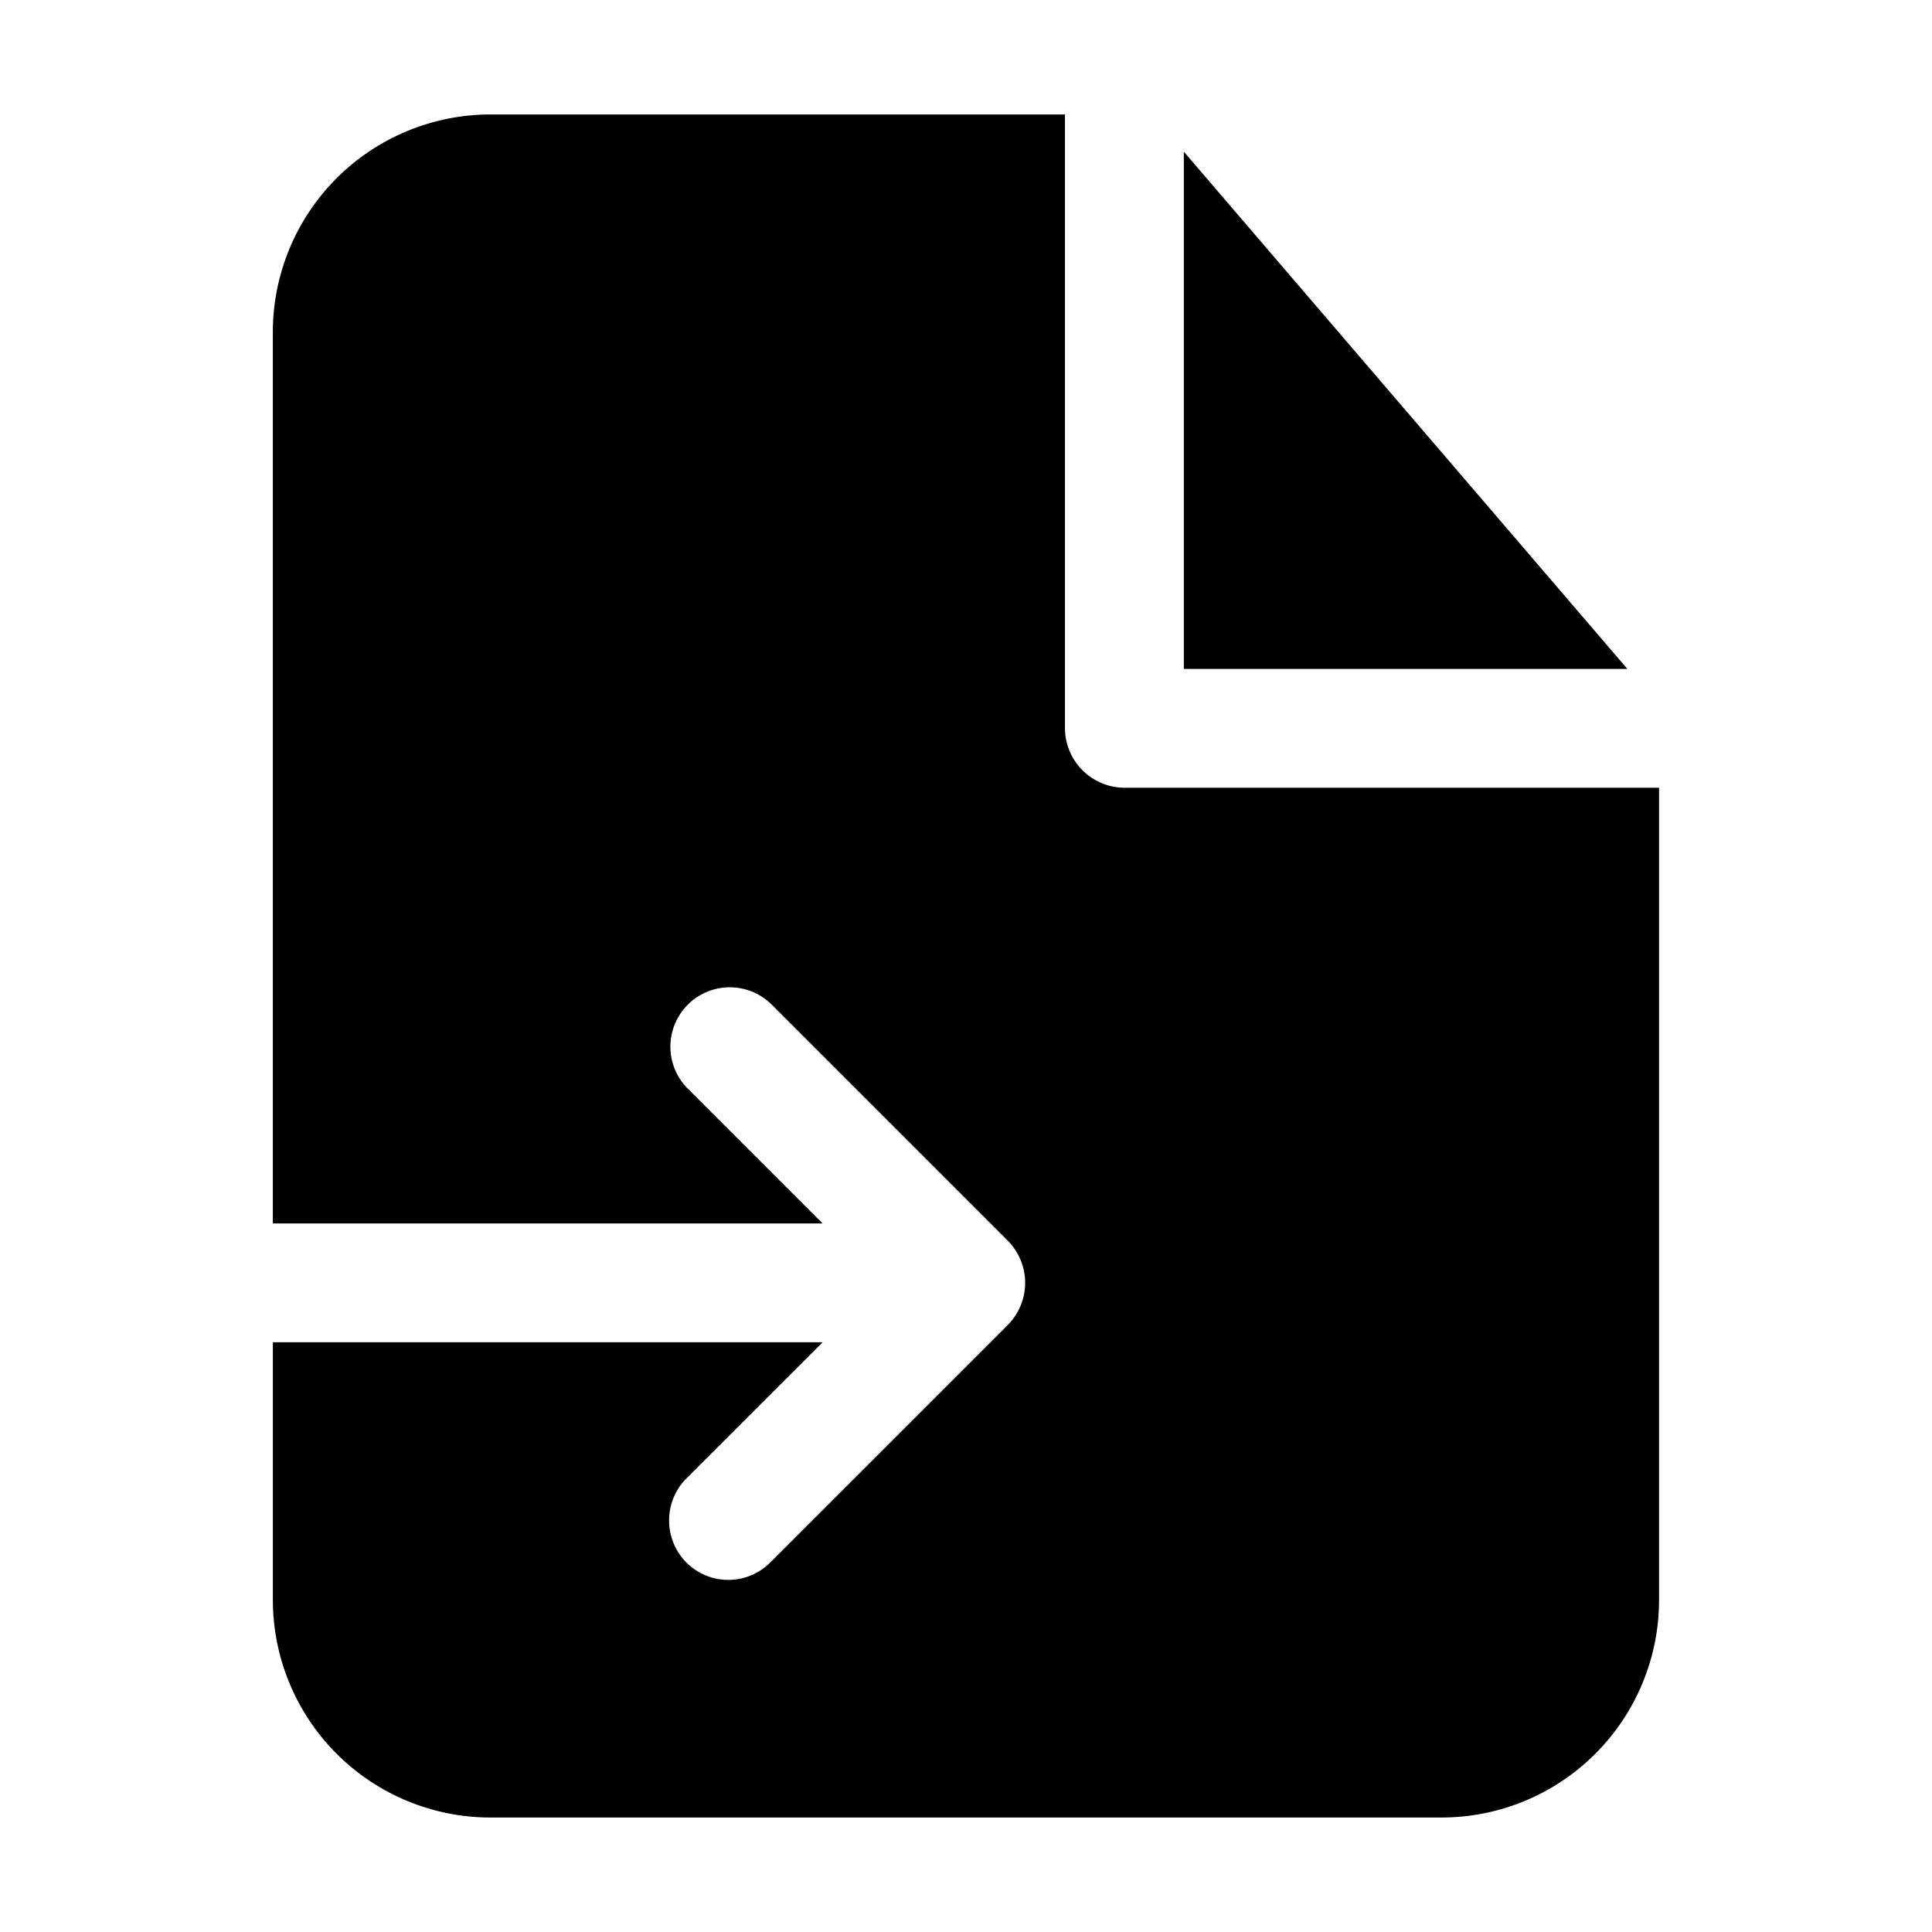 <?xml version="1.0" encoding="UTF-8"?>
<!-- The Best Svg Icon site in the world: iconSvg.co, Visit us! https://iconsvg.co -->
<svg fill="#000000" width="800px" height="800px" version="1.1" viewBox="144 144 512 512" xmlns="http://www.w3.org/2000/svg">
 <g>
  <path d="m457.73 321.28h117.55l-117.55-137.08z"/>
  <path d="m362 499.71h-145.69v68.223c-0.008 15.316 6.07 30.004 16.898 40.832 10.828 10.832 25.516 16.91 40.832 16.898h251.9c15.316 0.012 30.004-6.066 40.832-16.898 10.832-10.828 16.91-25.516 16.898-40.832v-215.17h-141.7c-4.168-0.027-8.156-1.695-11.105-4.641-2.945-2.945-4.613-6.938-4.641-11.102v-162.69h-152.19c-15.316-0.008-30.004 6.07-40.832 16.898s-16.906 25.52-16.898 40.832v236.16h145.68l-36.102-36.105c-3.746-4.019-5.125-9.699-3.641-14.988 1.484-5.289 5.617-9.422 10.902-10.902 5.289-1.484 10.969-0.105 14.988 3.637l62.977 62.977c2.926 2.965 4.57 6.961 4.57 11.125 0 4.168-1.645 8.164-4.57 11.129l-62.977 62.977c-2.945 2.957-6.949 4.621-11.125 4.621-4.176 0-8.18-1.664-11.125-4.621-2.93-2.965-4.57-6.961-4.57-11.129 0-4.164 1.641-8.16 4.57-11.125z"/>
 </g>
</svg>